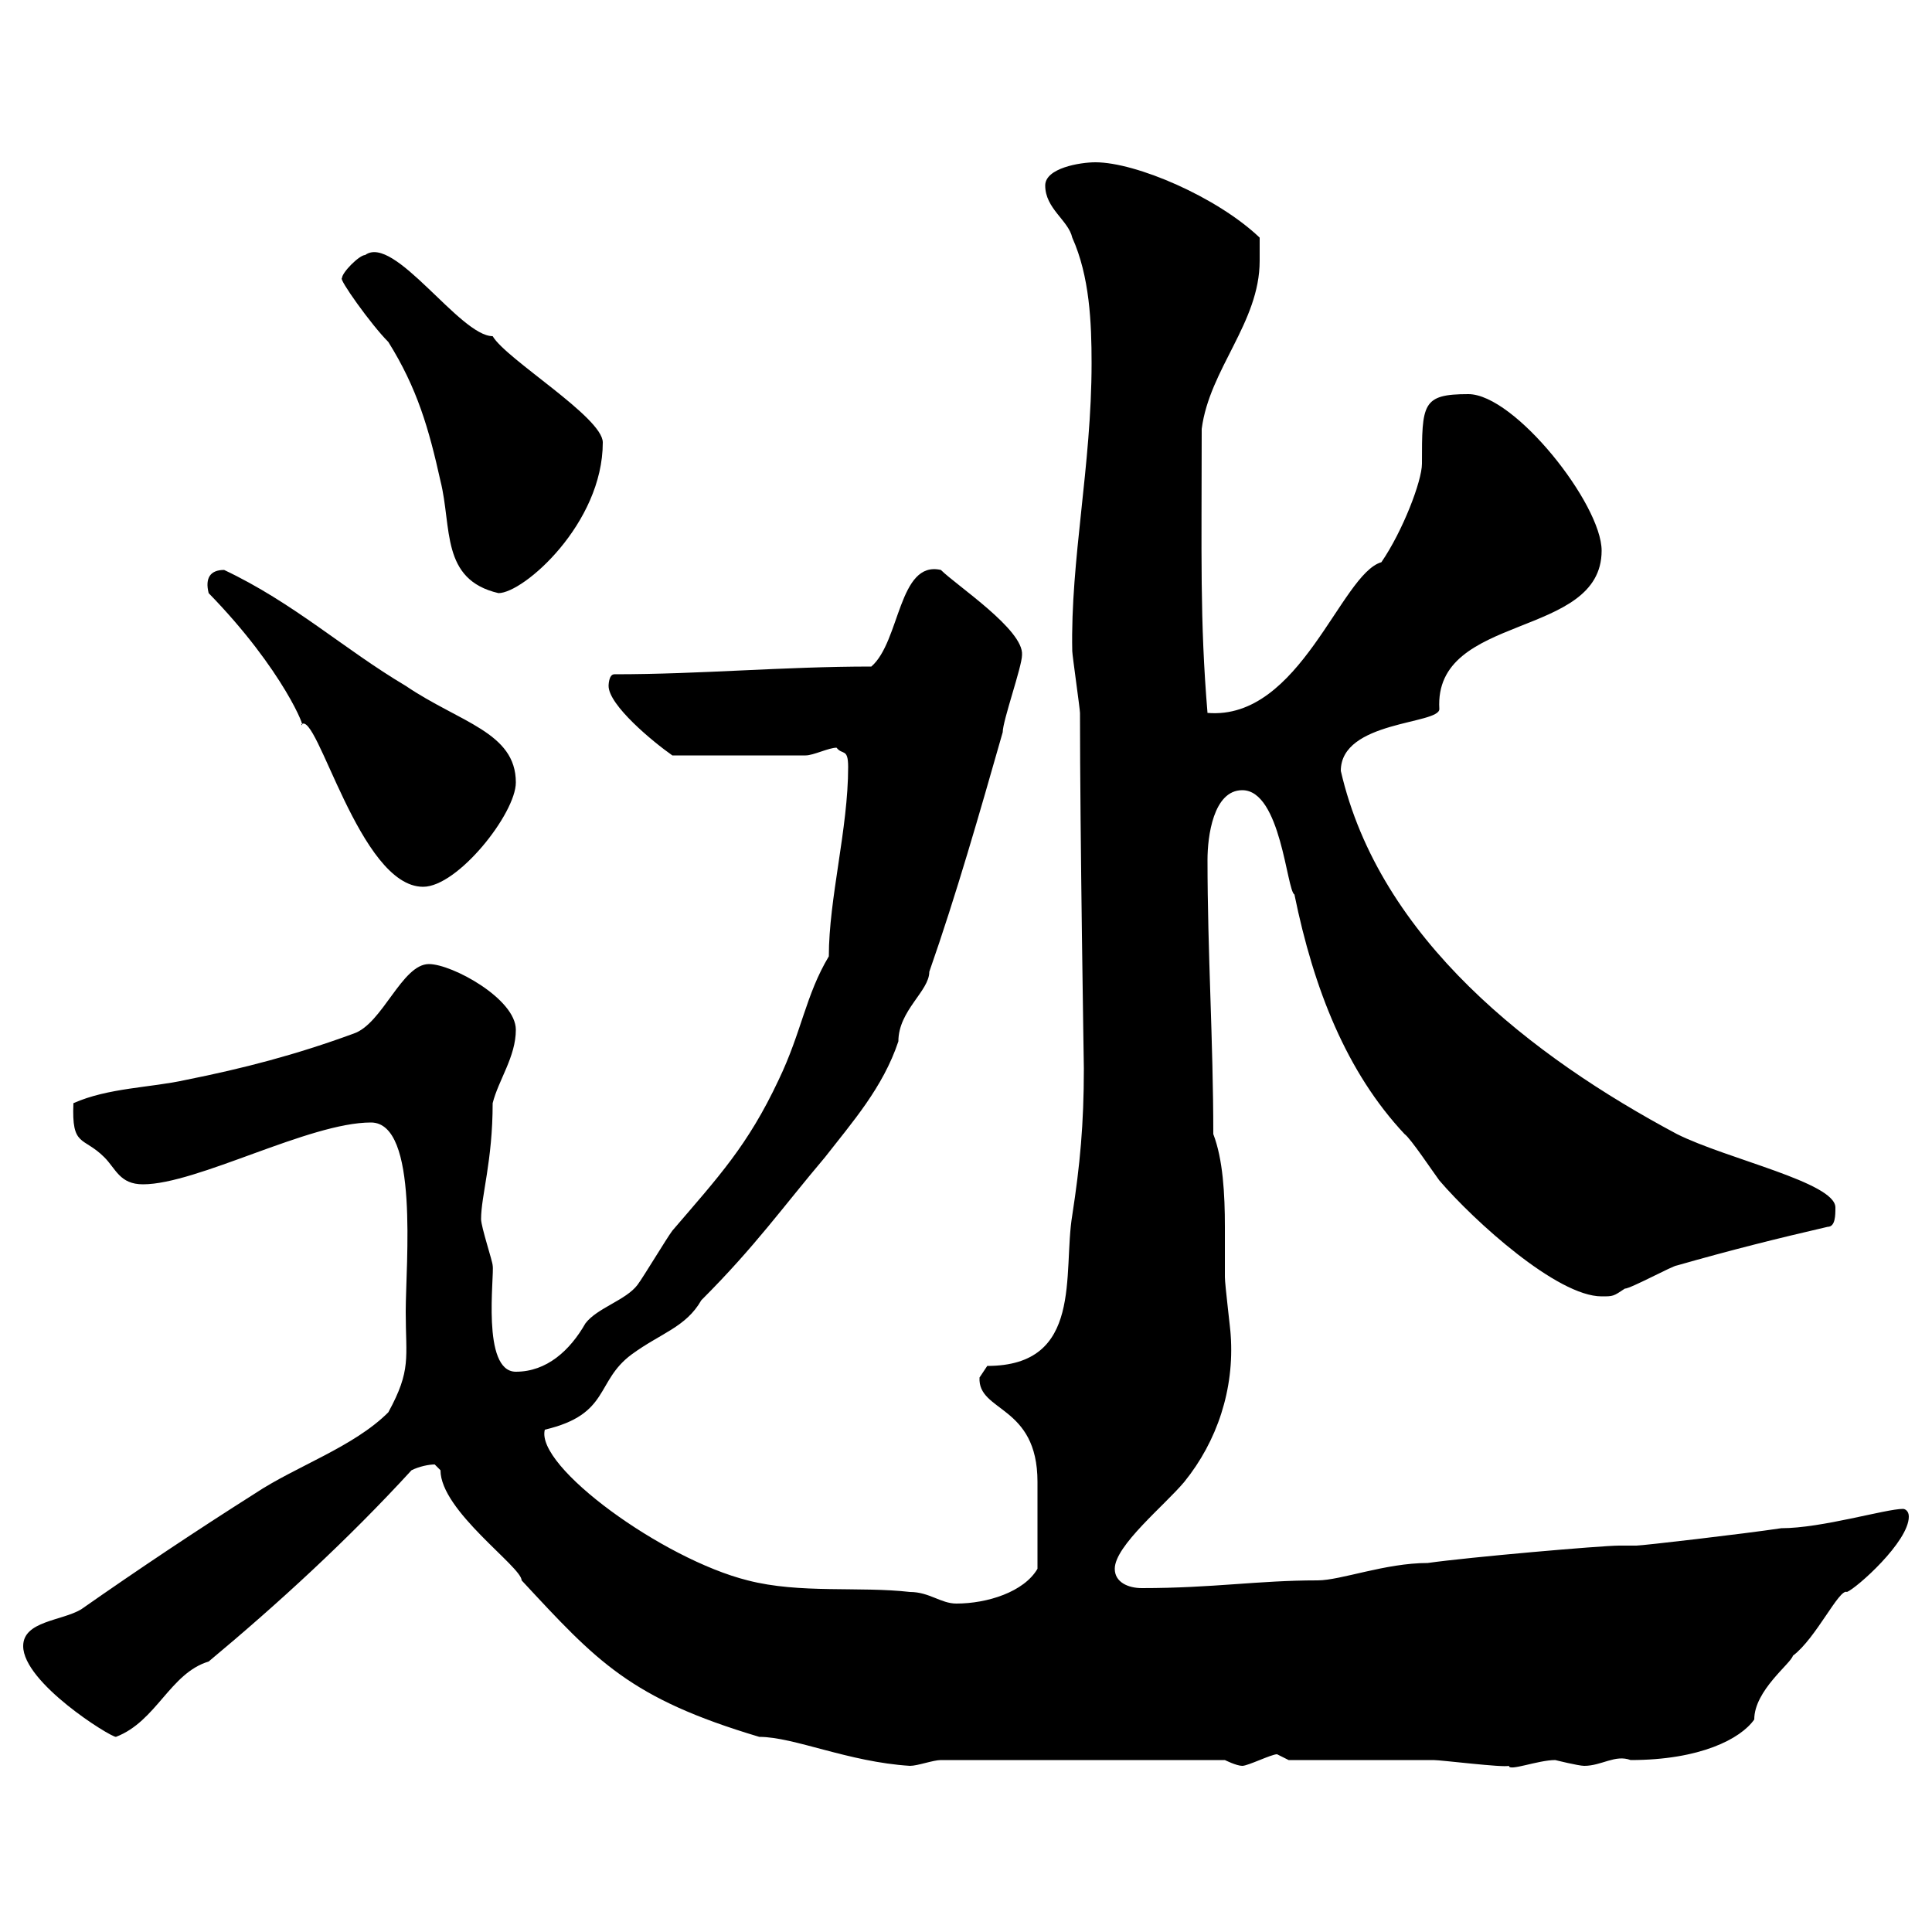 <svg xmlns="http://www.w3.org/2000/svg" xmlns:xlink="http://www.w3.org/1999/xlink" width="300" height="300"><path d="M67.50 227.40C67.50 227.40 68.40 228.30 68.40 228.30C68.40 234.60 81 243.30 81 245.40C92.70 258 97.80 263.70 117.90 269.70C123.30 269.70 131.70 273.60 141.30 274.20C142.50 274.20 144.90 273.30 146.10 273.30L190.20 273.30C190.20 273.30 192 274.20 192.90 274.20C193.80 274.20 197.40 272.40 198.30 272.40C198.30 272.40 200.10 273.30 200.10 273.30C203.70 273.30 219 273.30 222.60 273.30C223.80 273.30 233.40 274.50 234.30 274.20C234.30 275.10 238.80 273.30 241.50 273.30C241.50 273.30 245.10 274.20 246 274.20C248.70 274.20 250.80 272.40 253.20 273.30C264 273.30 270.30 270 272.40 267C272.40 262.50 278.10 258.30 278.40 257.10C282 254.40 285.60 246.60 286.80 247.20C288.30 246.60 296.40 239.40 296.40 235.50C296.40 234.60 295.80 234.30 295.50 234.30C292.80 234.30 282.90 237.30 276.60 237.30C270.60 238.20 255 240 254.10 240L251.40 240C248.70 240 228 241.80 221.70 242.70C215.10 242.70 208.20 245.40 204.60 245.40C195.30 245.40 188.40 246.60 177.30 246.60C175.20 246.60 173.10 245.70 173.10 243.60C173.10 240 180.90 233.70 183.90 230.10C189 223.80 191.70 215.70 191.10 207.30C191.10 206.70 190.20 199.50 190.20 198.30C190.20 196.20 190.20 193.20 190.20 190.50C190.20 185.40 189.90 180 188.40 176.10C188.40 161.70 187.50 147.90 187.50 133.50C187.50 129.90 188.40 122.70 192.90 122.70C198.90 122.70 199.80 138.30 201 138.90C204 153.60 209.10 166.50 218.10 176.10C219 176.70 222.60 182.10 223.50 183.30C228.90 189.60 241.80 201.30 248.70 201.30C250.50 201.30 250.50 201.30 252.30 200.10C253.20 200.10 259.80 196.50 260.40 196.50C268.80 194.10 276 192.30 283.80 190.50C285 190.50 285 188.70 285 187.50C285 183.60 268.20 180 260.40 176.10C237.90 164.10 214.20 145.80 208.20 119.70C208.20 111.90 223.50 112.50 223.50 110.10C222.60 95.10 248.70 99.30 248.70 85.50C248.70 78.30 235.20 61.20 228 61.20C220.80 61.20 220.80 62.70 220.80 72C220.80 74.70 217.80 82.50 214.50 87.30C208.20 89.10 201.90 111.90 187.50 110.70C186.30 96.30 186.60 86.10 186.60 66.60C187.80 57.30 195.60 50.10 195.60 40.50C195.60 40.50 195.60 37.80 195.60 36.90C189 30.60 176.40 25.20 170.10 25.20C167.70 25.20 162.30 26.10 162.30 28.80C162.30 32.40 165.90 34.20 166.50 36.90C169.20 42.90 169.50 50.10 169.50 56.40C169.50 72.30 166.20 87 166.50 101.10C166.50 101.70 167.70 110.10 167.70 110.70C167.70 129.30 168.30 165.60 168.30 165.90C168.30 174.60 167.70 180.90 166.50 188.70C165 197.70 168.30 212.10 153.30 212.10C153.30 212.10 152.10 213.90 152.10 213.90C151.80 219.30 161.10 218.10 161.10 230.10L161.10 243.60C159 247.20 153.30 249 148.50 249C146.10 249 144.30 247.20 141.30 247.20C133.50 246.30 124.20 247.50 116.10 245.40C102.90 242.10 83.10 227.70 84.60 222C94.80 219.60 92.40 214.50 98.10 210.30C102.60 207 106.50 206.10 108.90 201.90C117.30 193.50 121.50 187.50 128.10 179.70C132.30 174.30 137.10 168.90 139.50 161.70C139.50 156.90 144.30 153.90 144.30 150.90C148.50 138.90 152.10 126.30 155.70 113.70C155.70 111.90 158.70 103.50 158.70 101.70C159 97.80 148.50 90.90 146.10 88.50C139.50 87 139.80 99.60 135.30 103.50C121.50 103.50 108.90 104.70 95.40 104.70C94.50 104.70 94.50 106.50 94.50 106.50C94.50 109.50 101.40 115.20 104.40 117.30C112.50 117.30 121.80 117.30 125.10 117.30C126.30 117.30 128.70 116.10 129.90 116.10C130.80 117.30 131.70 116.10 131.70 119.10C131.70 128.70 128.70 139.50 128.70 148.50C125.10 154.50 124.50 160.20 120.90 167.70C116.10 177.90 111.60 182.70 104.40 191.10C103.50 192.30 99.90 198.30 99 199.50C97.20 201.90 92.70 203.10 90.90 205.50C88.50 209.70 84.90 213 80.10 213C74.70 213 76.80 198 76.50 196.50C76.50 195.90 74.70 190.50 74.70 189.30C74.70 185.70 76.50 180.30 76.50 171.30C77.40 167.70 80.10 164.10 80.10 159.90C80.10 155.10 70.20 149.70 66.60 149.70C62.40 149.70 59.40 159 54.90 160.50C45.90 163.80 37.80 165.90 28.80 167.70C23.40 168.90 16.80 168.90 11.40 171.30C11.10 178.20 12.90 176.40 16.20 179.70C18 181.50 18.60 183.90 22.20 183.90C30.60 183.90 48 174.30 57.60 174.30C65.10 174.30 63 196.20 63 203.70C63 210.90 63.90 212.70 60.30 219.30C54.90 224.70 45.90 227.70 39.60 231.90C30.60 237.60 21.60 243.60 12.60 249.90C9.60 251.70 3.60 251.70 3.60 255.60C3.60 261.30 17.10 269.70 18 269.70C24.30 267.30 26.40 259.80 32.40 258C43.20 249 54 239.10 63.90 228.30C65.10 227.70 66.60 227.40 67.50 227.40ZM32.40 92.10C44.10 104.10 47.70 113.70 46.80 112.50C49.20 110.10 55.80 137.70 65.70 137.70C71.10 137.70 80.10 126.30 80.10 121.50C80.10 113.70 71.40 112.20 63 106.50C53.40 100.80 45.60 93.60 34.80 88.50C32.70 88.50 31.80 89.70 32.40 92.10ZM53.10 43.20C52.50 43.20 57.60 50.40 60.30 53.10C64.80 60.30 66.60 66.60 68.40 74.70C70.20 81.90 68.40 90 77.40 92.10C81.30 92.10 93.60 81.30 93.60 68.70C93.60 64.80 78.60 55.80 76.50 52.20C71.40 52.20 61.20 36.30 56.70 39.60C55.80 39.60 53.10 42.30 53.10 43.20Z"/></svg>